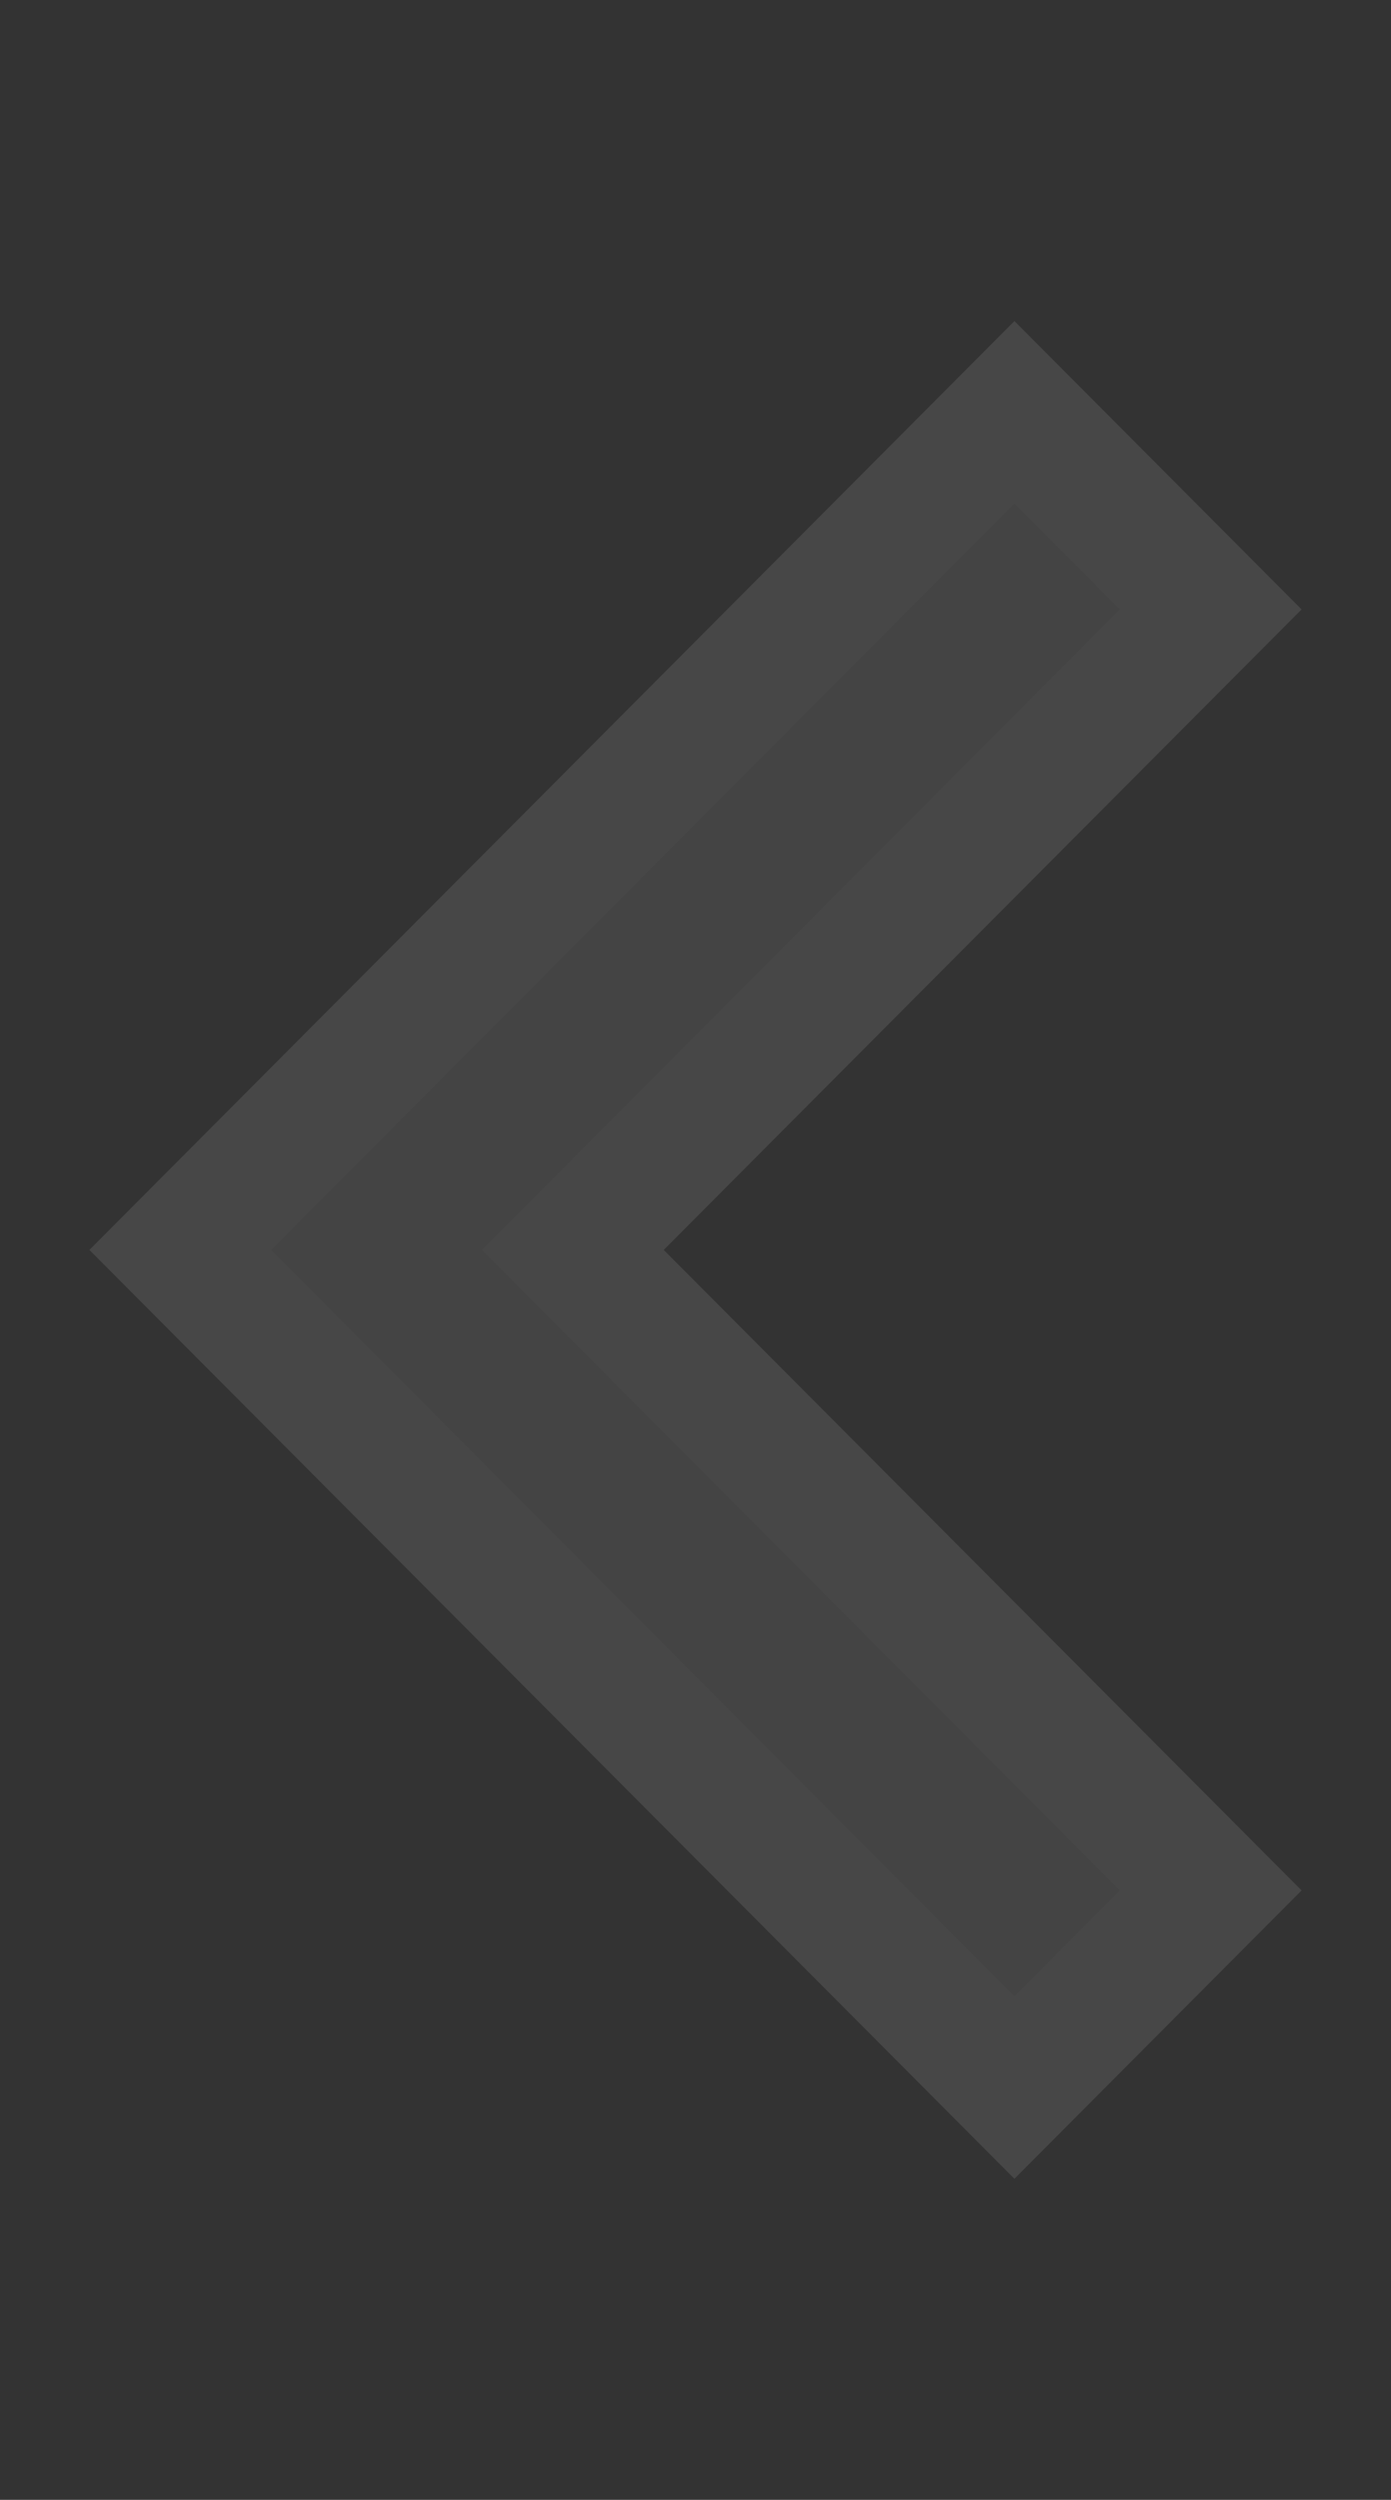 <svg width="54" height="97" viewBox="0 0 54 97" fill="none" xmlns="http://www.w3.org/2000/svg">
<rect x="0" y="0" width="54" height="97" fill="#333333" stroke="none"/>
<g opacity="0.1">
<path d="M47 23.647L39.381 16L7 48.5L39.381 81L47 73.353L22.238 48.5L47 23.647Z" fill="#DCDDDE" stroke="white" stroke-width="5" stroke-miterlimit="10"/>
</g>
</svg>
